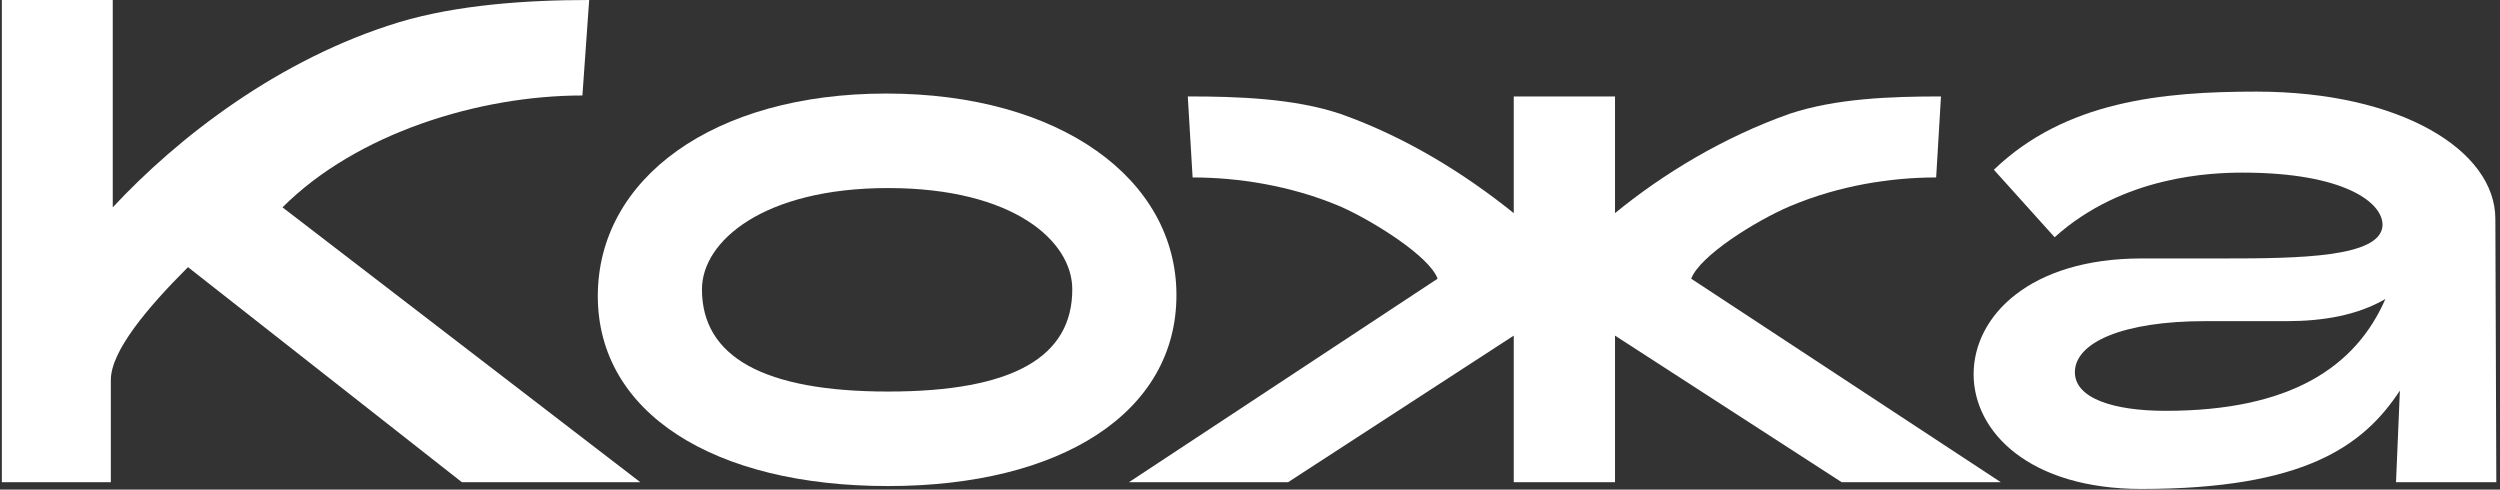 <?xml version="1.0" encoding="UTF-8"?> <svg xmlns="http://www.w3.org/2000/svg" width="337" height="66" viewBox="0 0 337 66" fill="none"><rect x="0" y="0" width="337" height="66" fill="#333333" stroke="none"/><path d="M25.34 36.01C19.88 41.47 14.94 47.32 14.94 51.22V65H0.25V0H15.2V27.95C23.91 18.59 37.56 7.93 53.81 2.99C61.61 0.65 70.97 0 79.42 0L78.51 12.87C64.6 12.87 48.09 17.94 38.08 27.95L86.31 65H62.26L25.34 36.01Z" fill="white"></path><path d="M119.714 65.52C96.184 65.52 80.584 55.64 80.584 39.91C80.584 24.05 96.184 12.61 119.454 12.61C142.984 12.61 158.584 24.18 158.584 39.78C158.584 55.64 142.984 65.52 119.714 65.52ZM144.544 39C144.544 32.5 136.614 25.35 119.714 25.35C102.944 25.35 94.624 32.5 94.624 39C94.624 48.1 102.944 52.78 119.714 52.78C136.614 52.78 144.544 48.1 144.544 39Z" fill="white"></path><path d="M204.054 65V45.24L173.634 65H152.184L193.784 37.57C192.744 34.58 185.074 29.77 180.654 27.82C173.894 24.96 166.744 23.92 160.764 23.92L160.114 13C166.874 13 174.414 13.26 180.654 15.34C189.494 18.46 197.424 23.4 204.054 28.73V13H217.704V28.73C224.204 23.4 232.394 18.46 241.234 15.34C247.474 13.26 254.884 13 261.644 13L260.994 23.92C255.014 23.92 247.994 24.96 241.234 27.82C236.684 29.77 229.144 34.45 227.974 37.57L269.704 65H248.254L217.704 45.24V65H204.054Z" fill="white"></path><path d="M268.774 22.88C278.394 13.65 291.394 12.35 304.134 12.35C323.634 12.35 336.374 20.28 336.374 29.51L336.504 65H322.984L323.504 52.65C318.564 60.19 310.504 65.91 288.664 65.91C273.584 65.91 266.044 58.24 266.044 50.44C266.044 42.64 273.584 34.84 288.664 34.84H299.714C309.854 34.84 320.904 34.71 321.164 30.42C321.294 27.3 315.964 23.27 302.314 23.27C298.154 23.27 286.194 23.66 276.964 31.98L268.774 22.88ZM321.554 40.3C317.784 42.51 313.104 43.29 308.294 43.29H297.244C286.194 43.29 279.694 46.15 279.694 50.18C279.694 53.69 284.894 55.38 291.914 55.38C308.684 55.38 317.524 49.53 321.554 40.3Z" fill="white"></path></svg> 
